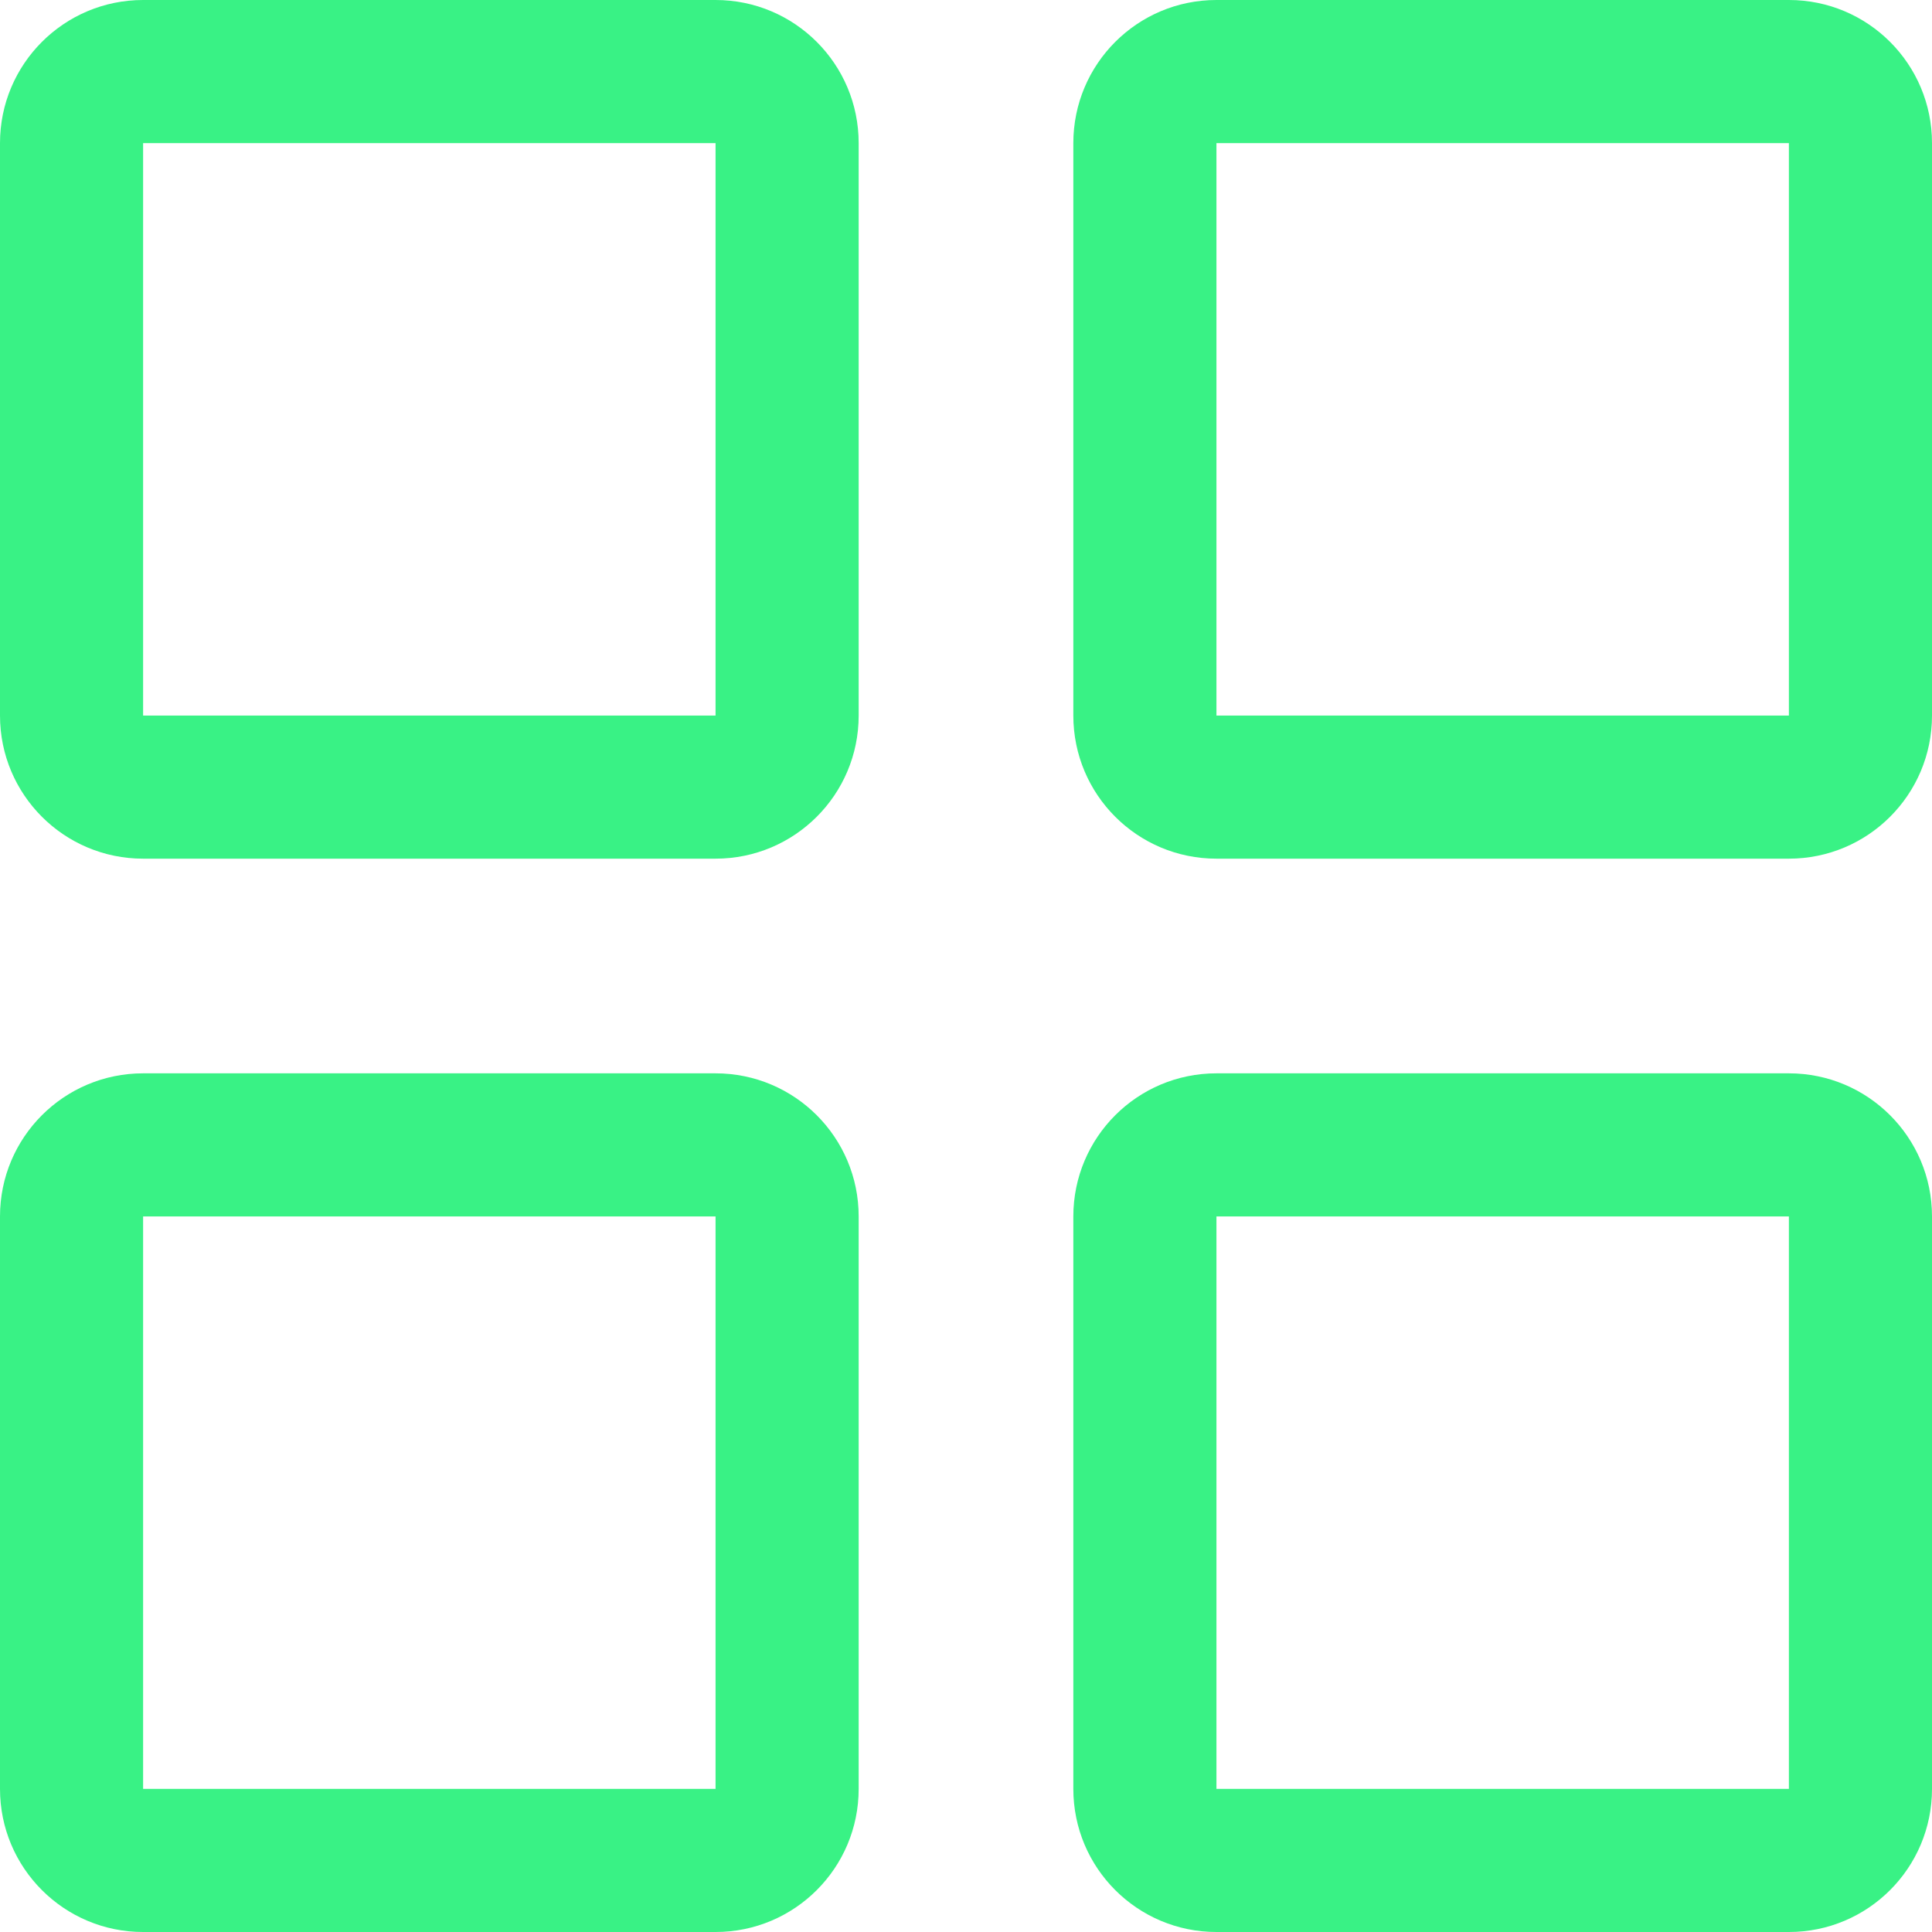 <svg width="27" height="27" viewBox="0 0 27 27" fill="none" xmlns="http://www.w3.org/2000/svg">
<path fill-rule="evenodd" clip-rule="evenodd" d="M10 2H2L2 10H10V2ZM2 0C0.895 0 0 0.895 0 2V10C0 11.105 0.895 12 2 12H10C11.105 12 12 11.105 12 10V2C12 0.895 11.105 0 10 0H2Z" fill="#39F285"/>
<path fill-rule="evenodd" clip-rule="evenodd" d="M10 17H2L2 25H10V17ZM2 15C0.895 15 0 15.895 0 17V25C0 26.105 0.895 27 2 27H10C11.105 27 12 26.105 12 25V17C12 15.895 11.105 15 10 15H2Z" fill="#39F285"/>
<path fill-rule="evenodd" clip-rule="evenodd" d="M25 2H17V10H25V2ZM17 0C15.895 0 15 0.895 15 2V10C15 11.105 15.895 12 17 12H25C26.105 12 27 11.105 27 10V2C27 0.895 26.105 0 25 0H17Z" fill="#39F285"/>
<path fill-rule="evenodd" clip-rule="evenodd" d="M25 17H17V25H25V17ZM17 15C15.895 15 15 15.895 15 17V25C15 26.105 15.895 27 17 27H25C26.105 27 27 26.105 27 25V17C27 15.895 26.105 15 25 15H17Z" fill="#39F285"/>
</svg>
